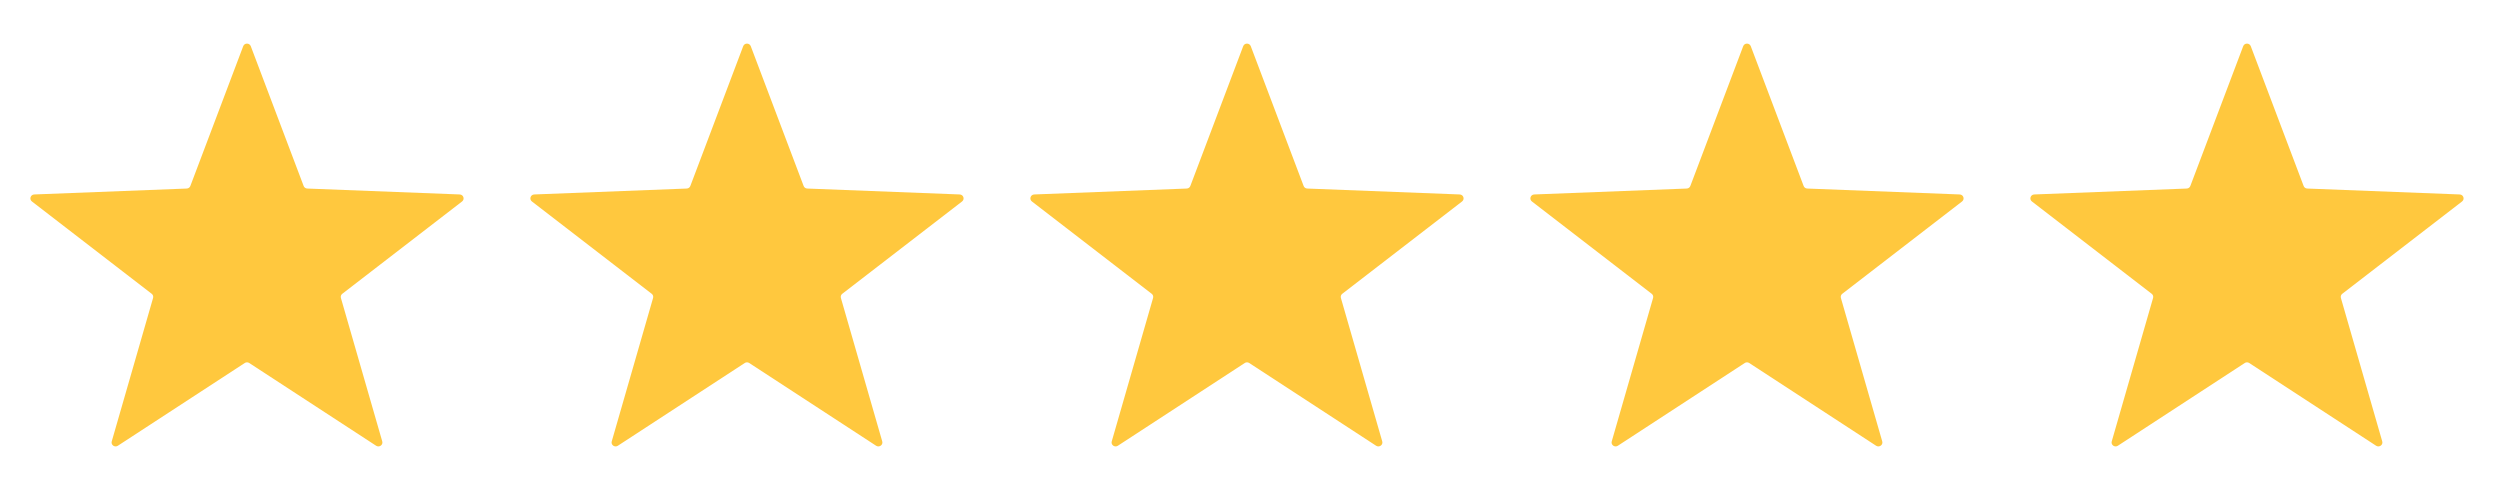 <svg xmlns="http://www.w3.org/2000/svg" id="Graphic_Element" data-name="Graphic Element" viewBox="0 0 1775.05 346.46"><defs><style>      .cls-1 {        fill: #ffc83e;      }    </style></defs><path class="cls-1" d="m173.78,257.74l-90.11,58.75c-2.21,1.44-5.06-.58-4.34-3.08l29.36-101.86c.31-1.09-.07-2.25-.98-2.95L22.67,143.05c-2.08-1.61-1-4.88,1.66-4.98l108.25-4.2c1.15-.04,2.17-.76,2.57-1.82l37.54-99.26c.92-2.43,4.44-2.43,5.36,0l37.54,99.26c.4,1.06,1.41,1.78,2.57,1.82l108.25,4.2c2.65.1,3.74,3.37,1.66,4.98l-85.05,65.55c-.91.7-1.29,1.86-.98,2.95l29.36,101.86c.72,2.49-2.13,4.52-4.34,3.08l-90.11-58.75c-.96-.63-2.21-.63-3.17,0Z"></path><path class="cls-1" d="m528.79,257.74l-90.11,58.75c-2.21,1.44-5.06-.58-4.34-3.08l29.36-101.86c.31-1.09-.07-2.25-.98-2.95l-85.05-65.55c-2.08-1.61-1-4.88,1.66-4.98l108.25-4.2c1.15-.04,2.17-.76,2.57-1.82l37.54-99.26c.92-2.43,4.44-2.43,5.36,0l37.54,99.26c.4,1.06,1.41,1.78,2.57,1.82l108.25,4.2c2.65.1,3.74,3.37,1.66,4.98l-85.05,65.55c-.91.7-1.29,1.86-.98,2.95l29.36,101.86c.72,2.49-2.13,4.52-4.34,3.08l-90.11-58.75c-.96-.63-2.21-.63-3.17,0Z"></path><path class="cls-1" d="m883.8,257.74l-90.11,58.75c-2.21,1.44-5.06-.58-4.34-3.08l29.36-101.86c.31-1.09-.07-2.25-.98-2.95l-85.05-65.55c-2.08-1.61-1-4.88,1.66-4.98l108.25-4.2c1.15-.04,2.17-.76,2.57-1.82l37.54-99.26c.92-2.43,4.44-2.43,5.36,0l37.54,99.26c.4,1.06,1.41,1.78,2.57,1.82l108.25,4.2c2.65.1,3.74,3.37,1.66,4.98l-85.05,65.55c-.91.7-1.29,1.86-.98,2.95l29.36,101.86c.72,2.49-2.13,4.52-4.34,3.08l-90.11-58.75c-.96-.63-2.21-.63-3.17,0Z"></path><path class="cls-1" d="m1238.81,257.74l-90.11,58.75c-2.21,1.44-5.06-.58-4.34-3.08l29.36-101.86c.31-1.09-.07-2.25-.98-2.95l-85.05-65.55c-2.08-1.61-1-4.88,1.66-4.98l108.25-4.2c1.15-.04,2.17-.76,2.57-1.82l37.54-99.26c.92-2.43,4.44-2.43,5.36,0l37.54,99.26c.4,1.06,1.41,1.78,2.57,1.82l108.25,4.2c2.65.1,3.74,3.37,1.66,4.98l-85.05,65.55c-.91.7-1.29,1.86-.98,2.95l29.36,101.86c.72,2.49-2.13,4.52-4.34,3.08l-90.11-58.75c-.96-.63-2.21-.63-3.17,0Z"></path><path class="cls-1" d="m1593.82,257.74l-90.11,58.75c-2.21,1.44-5.06-.58-4.34-3.08l29.36-101.86c.31-1.09-.07-2.25-.98-2.95l-85.05-65.55c-2.08-1.61-1-4.88,1.66-4.98l108.25-4.2c1.15-.04,2.17-.76,2.57-1.82l37.54-99.26c.92-2.43,4.44-2.43,5.36,0l37.54,99.26c.4,1.06,1.41,1.78,2.57,1.82l108.25,4.2c2.65.1,3.74,3.37,1.66,4.98l-85.05,65.55c-.91.7-1.29,1.86-.98,2.95l29.36,101.86c.72,2.49-2.13,4.52-4.34,3.08l-90.11-58.75c-.96-.63-2.21-.63-3.17,0Z"></path></svg>
